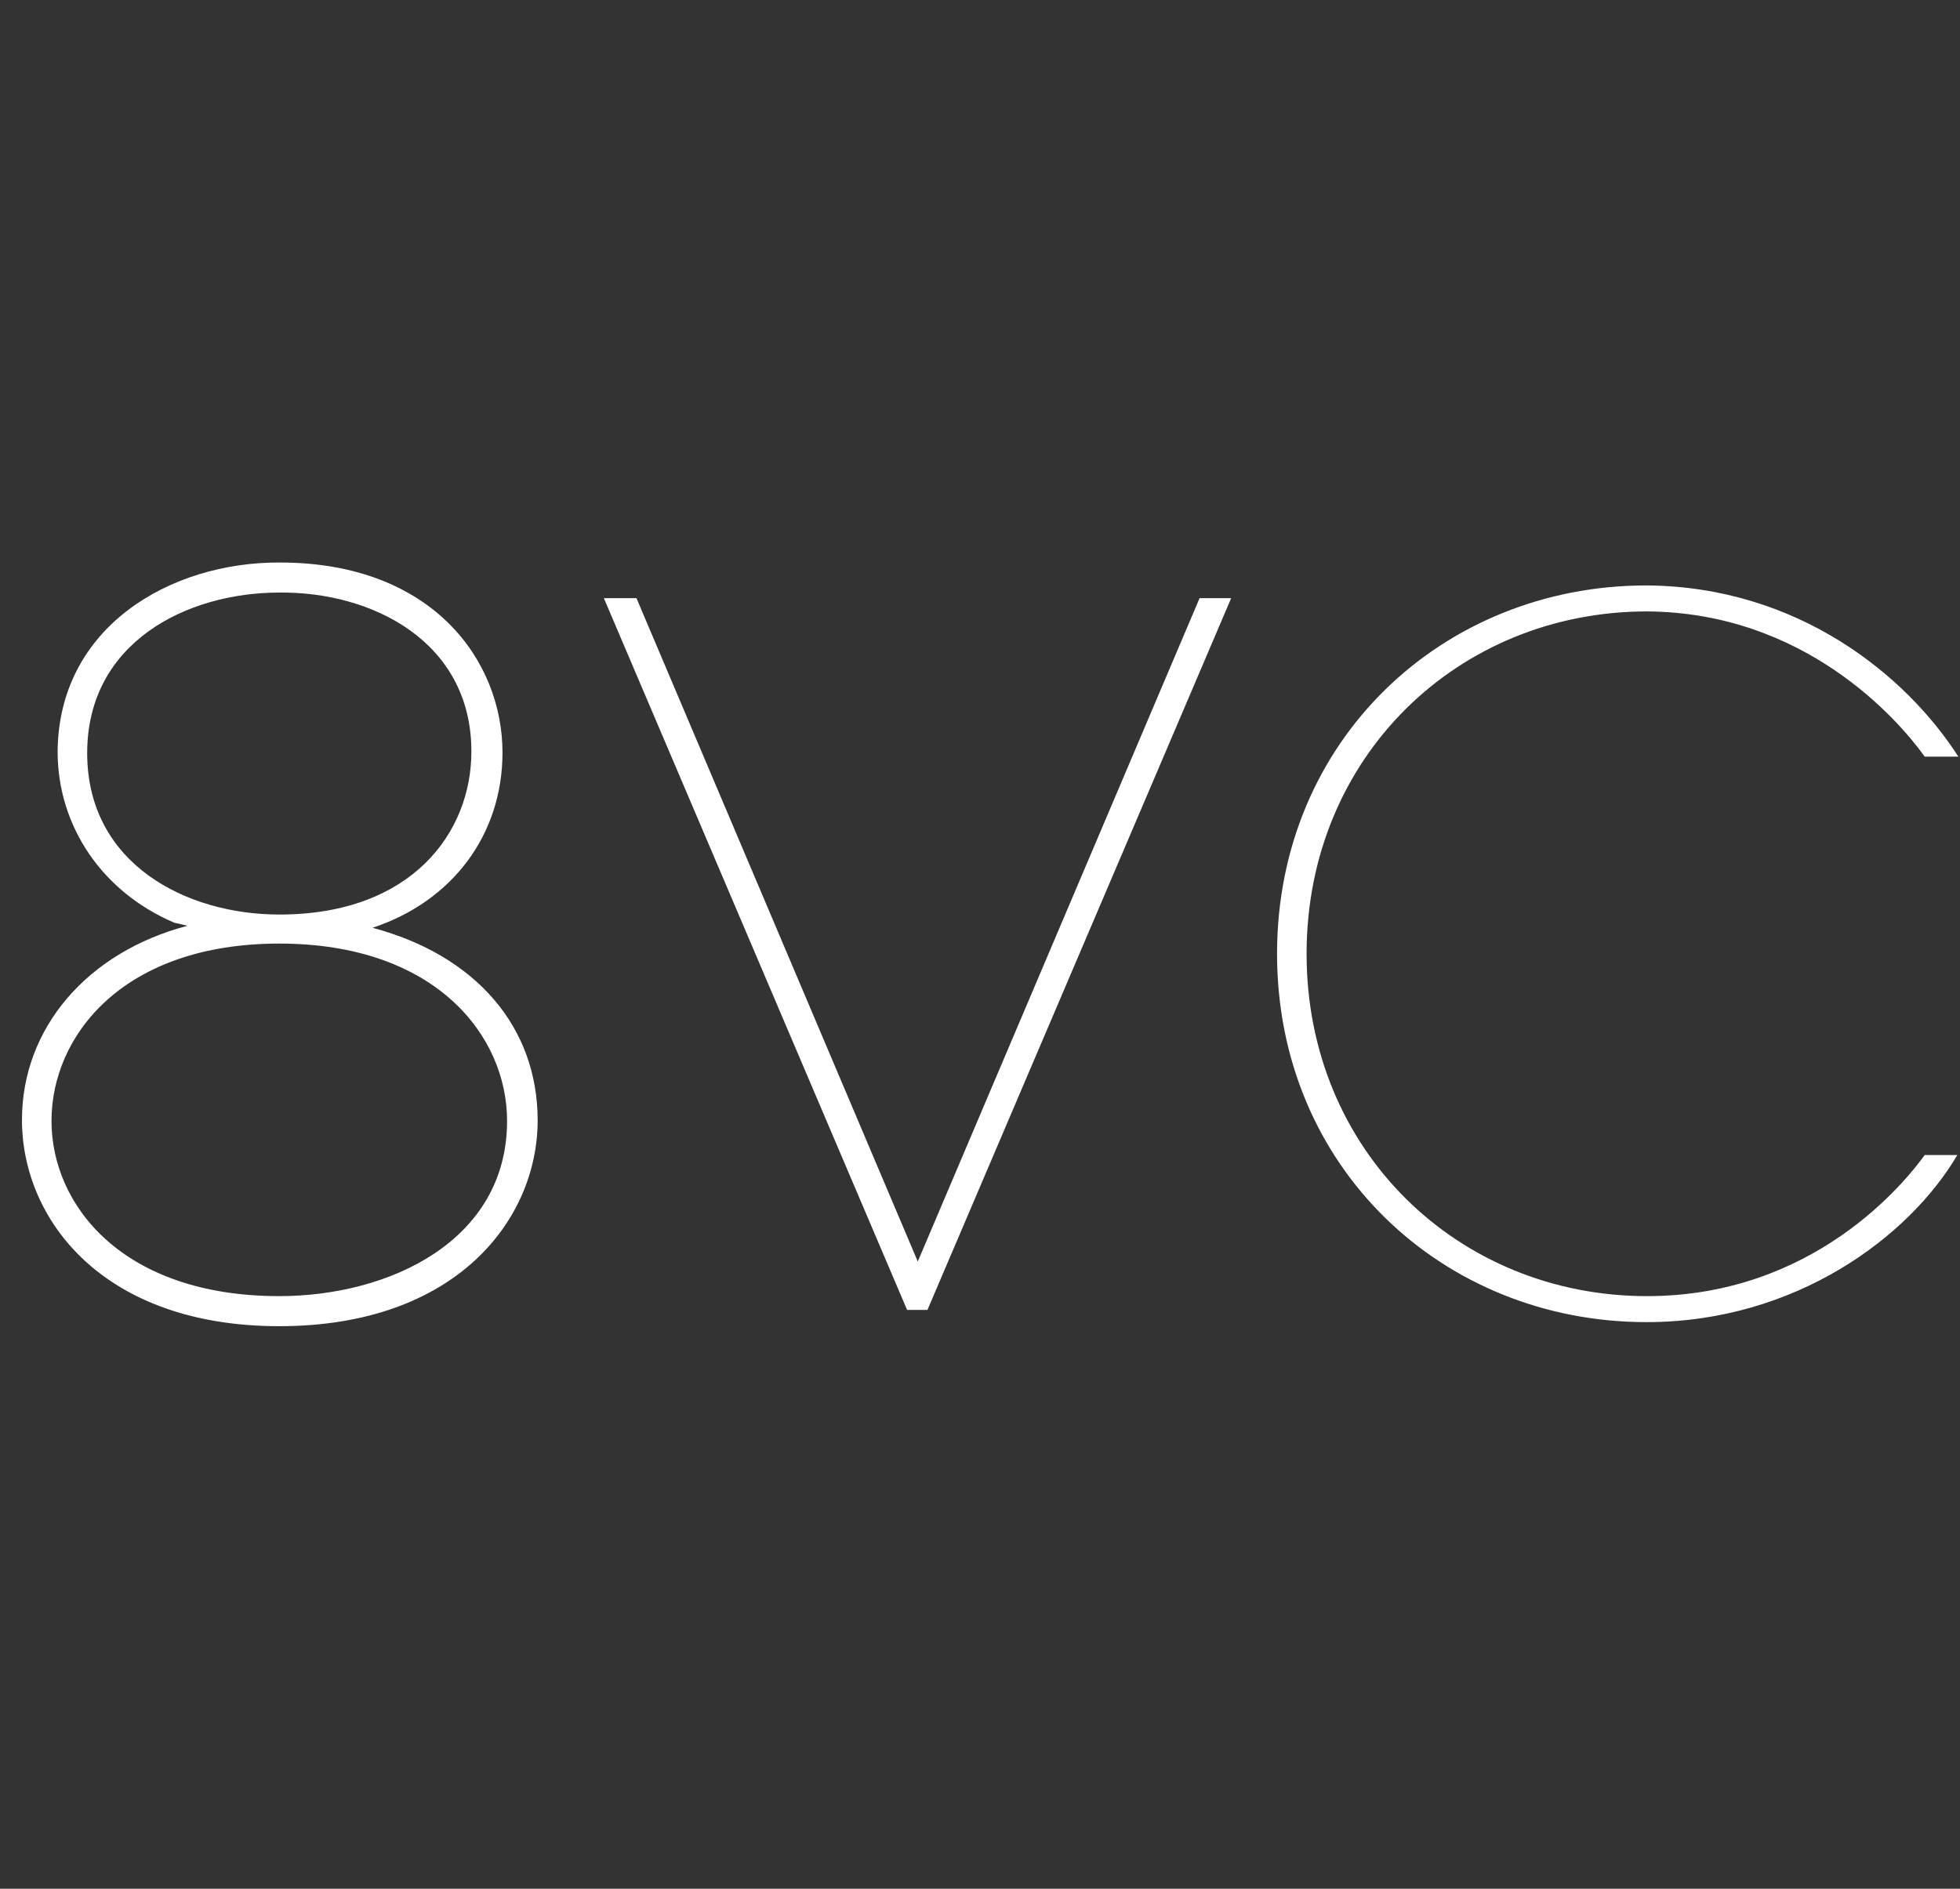 <svg width="83" height="80" viewBox="0 0 83 80" fill="none" xmlns="http://www.w3.org/2000/svg">
<rect x="0" y="0" width="83" height="80" fill="#333333" stroke="none"/>
<g clip-path="url(#clip0_12785_99920)">
<path fill-rule="evenodd" clip-rule="evenodd" d="M15.776 39.298C19.164 38.176 21.279 35.349 21.279 31.875C21.279 27.991 18.322 23.826 11.849 23.826C7.188 23.805 2.483 26.567 2.44 31.832C2.44 35.004 4.339 37.788 7.382 39.083L7.943 39.212C3.67 40.334 0.93 43.571 0.93 47.434C0.93 51.642 4.339 56.173 11.827 56.173C19.337 56.173 22.768 51.642 22.768 47.455C22.768 43.506 20.157 40.464 15.776 39.298ZM19.962 31.832C19.962 35.263 17.438 38.737 11.827 38.737C7.9 38.737 3.692 36.601 3.692 31.897C3.692 27.214 7.9 25.099 11.827 25.099C15.754 25.056 19.962 27.171 19.962 31.832ZM11.827 39.967C18.452 39.967 21.473 43.873 21.473 47.477C21.473 52.57 16.467 54.9 11.827 54.9C5.202 54.9 2.181 51.059 2.181 47.477C2.181 43.873 5.202 39.967 11.827 39.967ZM38.865 53.433L50.798 25.337H52.136L39.275 55.483H38.412L25.572 25.337H26.953L38.865 53.433ZM69.724 56.001C76.046 56.001 80.858 52.375 82.887 48.923H81.506C80.664 50.088 76.801 54.9 69.745 54.9C61.761 54.9 55.33 48.75 55.33 40.399C55.33 32.048 61.761 25.898 69.745 25.898C76.413 25.941 80.362 30.451 81.506 32.048H82.93C80.729 28.617 76.154 24.841 69.724 24.797C61.092 24.797 54.079 31.357 54.079 40.399C54.079 49.441 61.092 56.001 69.724 56.001Z" fill="white"/>
</g>
<defs>
<clipPath id="clip0_12785_99920">
<rect width="82" height="80" fill="white" transform="translate(0.93)"/>
</clipPath>
</defs>
</svg>
